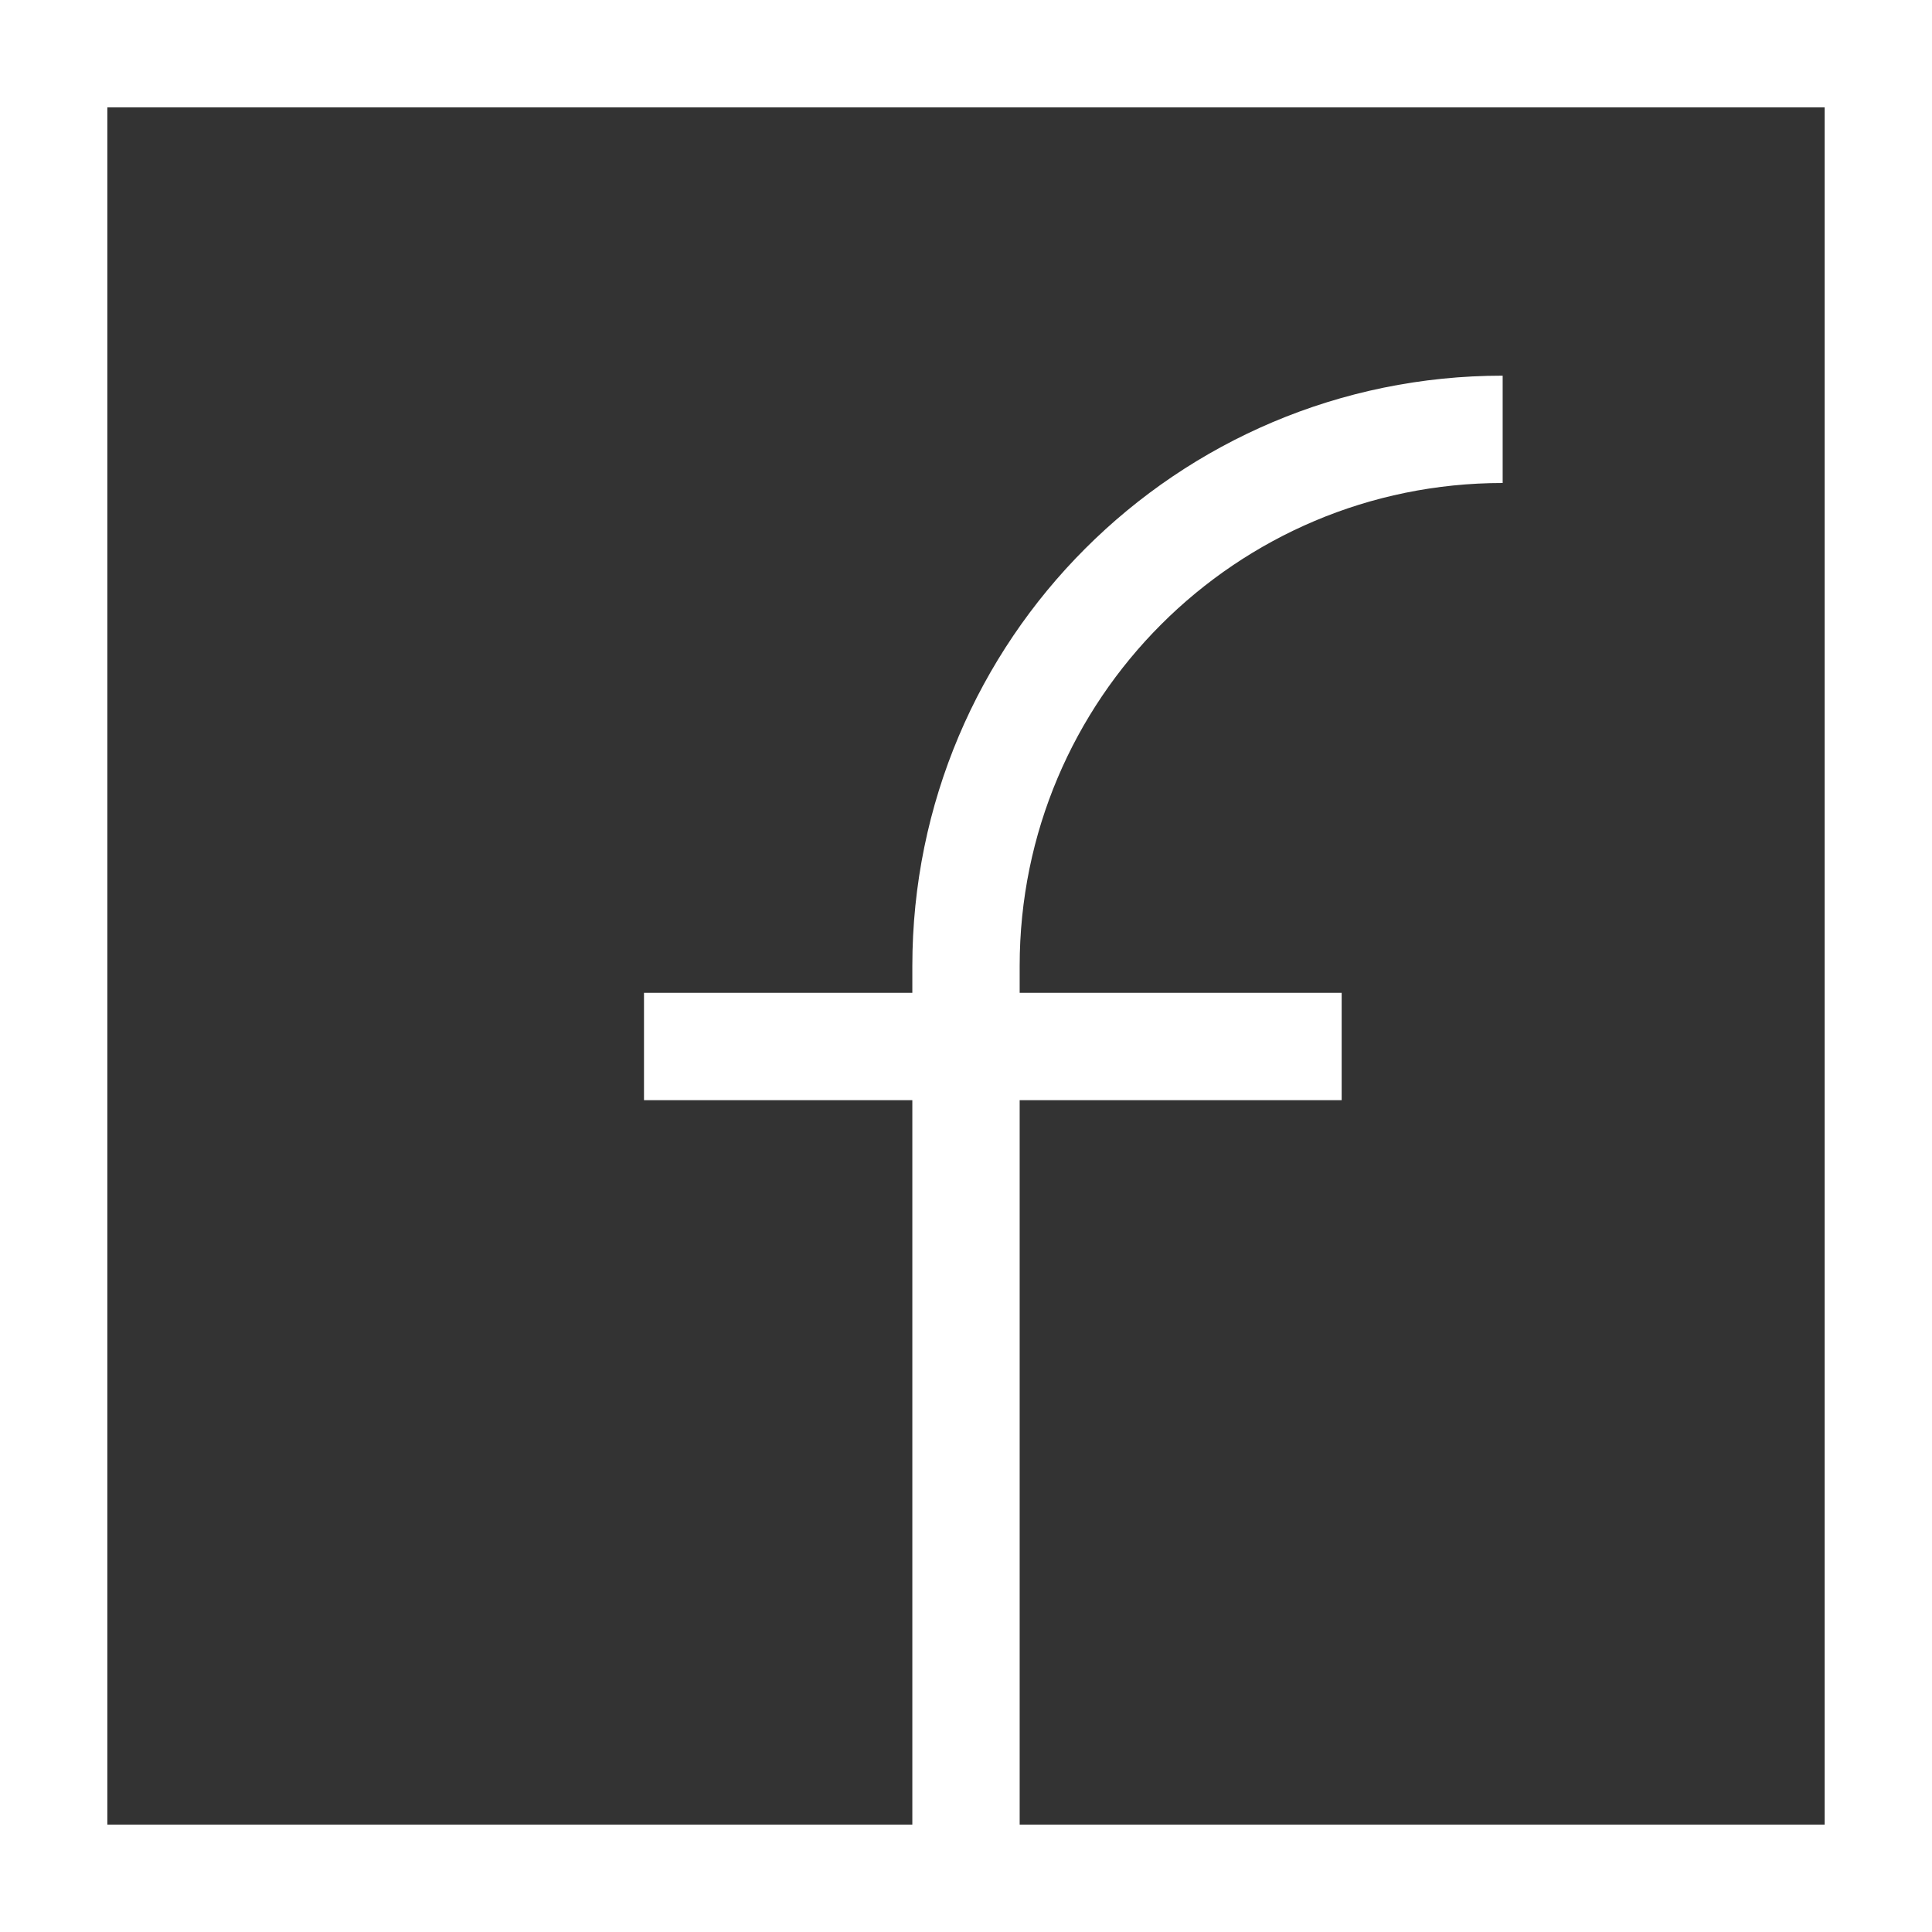 <?xml version="1.0" encoding="UTF-8"?>
<svg width="36px" height="36px" viewBox="0 0 36 36" version="1.1" xmlns="http://www.w3.org/2000/svg" xmlns:xlink="http://www.w3.org/1999/xlink">
    <rect x="0" y="0" width="36" height="36" fill="#333333" stroke="none"/>
    <title>Group</title>
    <g id="Symbols" stroke="none" stroke-width="1" fill="none" fill-rule="evenodd">
        <g id="Footer/Footer" transform="translate(-1070, -98)">
            <g id="Group" transform="translate(1070, 98)">
                <g id="Icon/Min_side" fill="#FFFFFF" fill-rule="nonzero">
                    <g id="Group-2">
                        <path d="M36,0 L36,36 L0,36 L0,0 L36,0 Z M34,2 L2,2 L2,34 L34,34 L34,2 Z" id="Rectangle"></path>
                    </g>
                </g>
                <path d="M18,36 L18,18 C18,12.477 22.477,8 28,8 L28,8 L28,8" id="Path-2" stroke="#FFFFFF" stroke-width="2"></path>
                <line x1="25" y1="19.5" x2="12" y2="19.5" id="Path-4" stroke="#FFFFFF" stroke-width="2"></line>
            </g>
        </g>
    </g>
</svg>